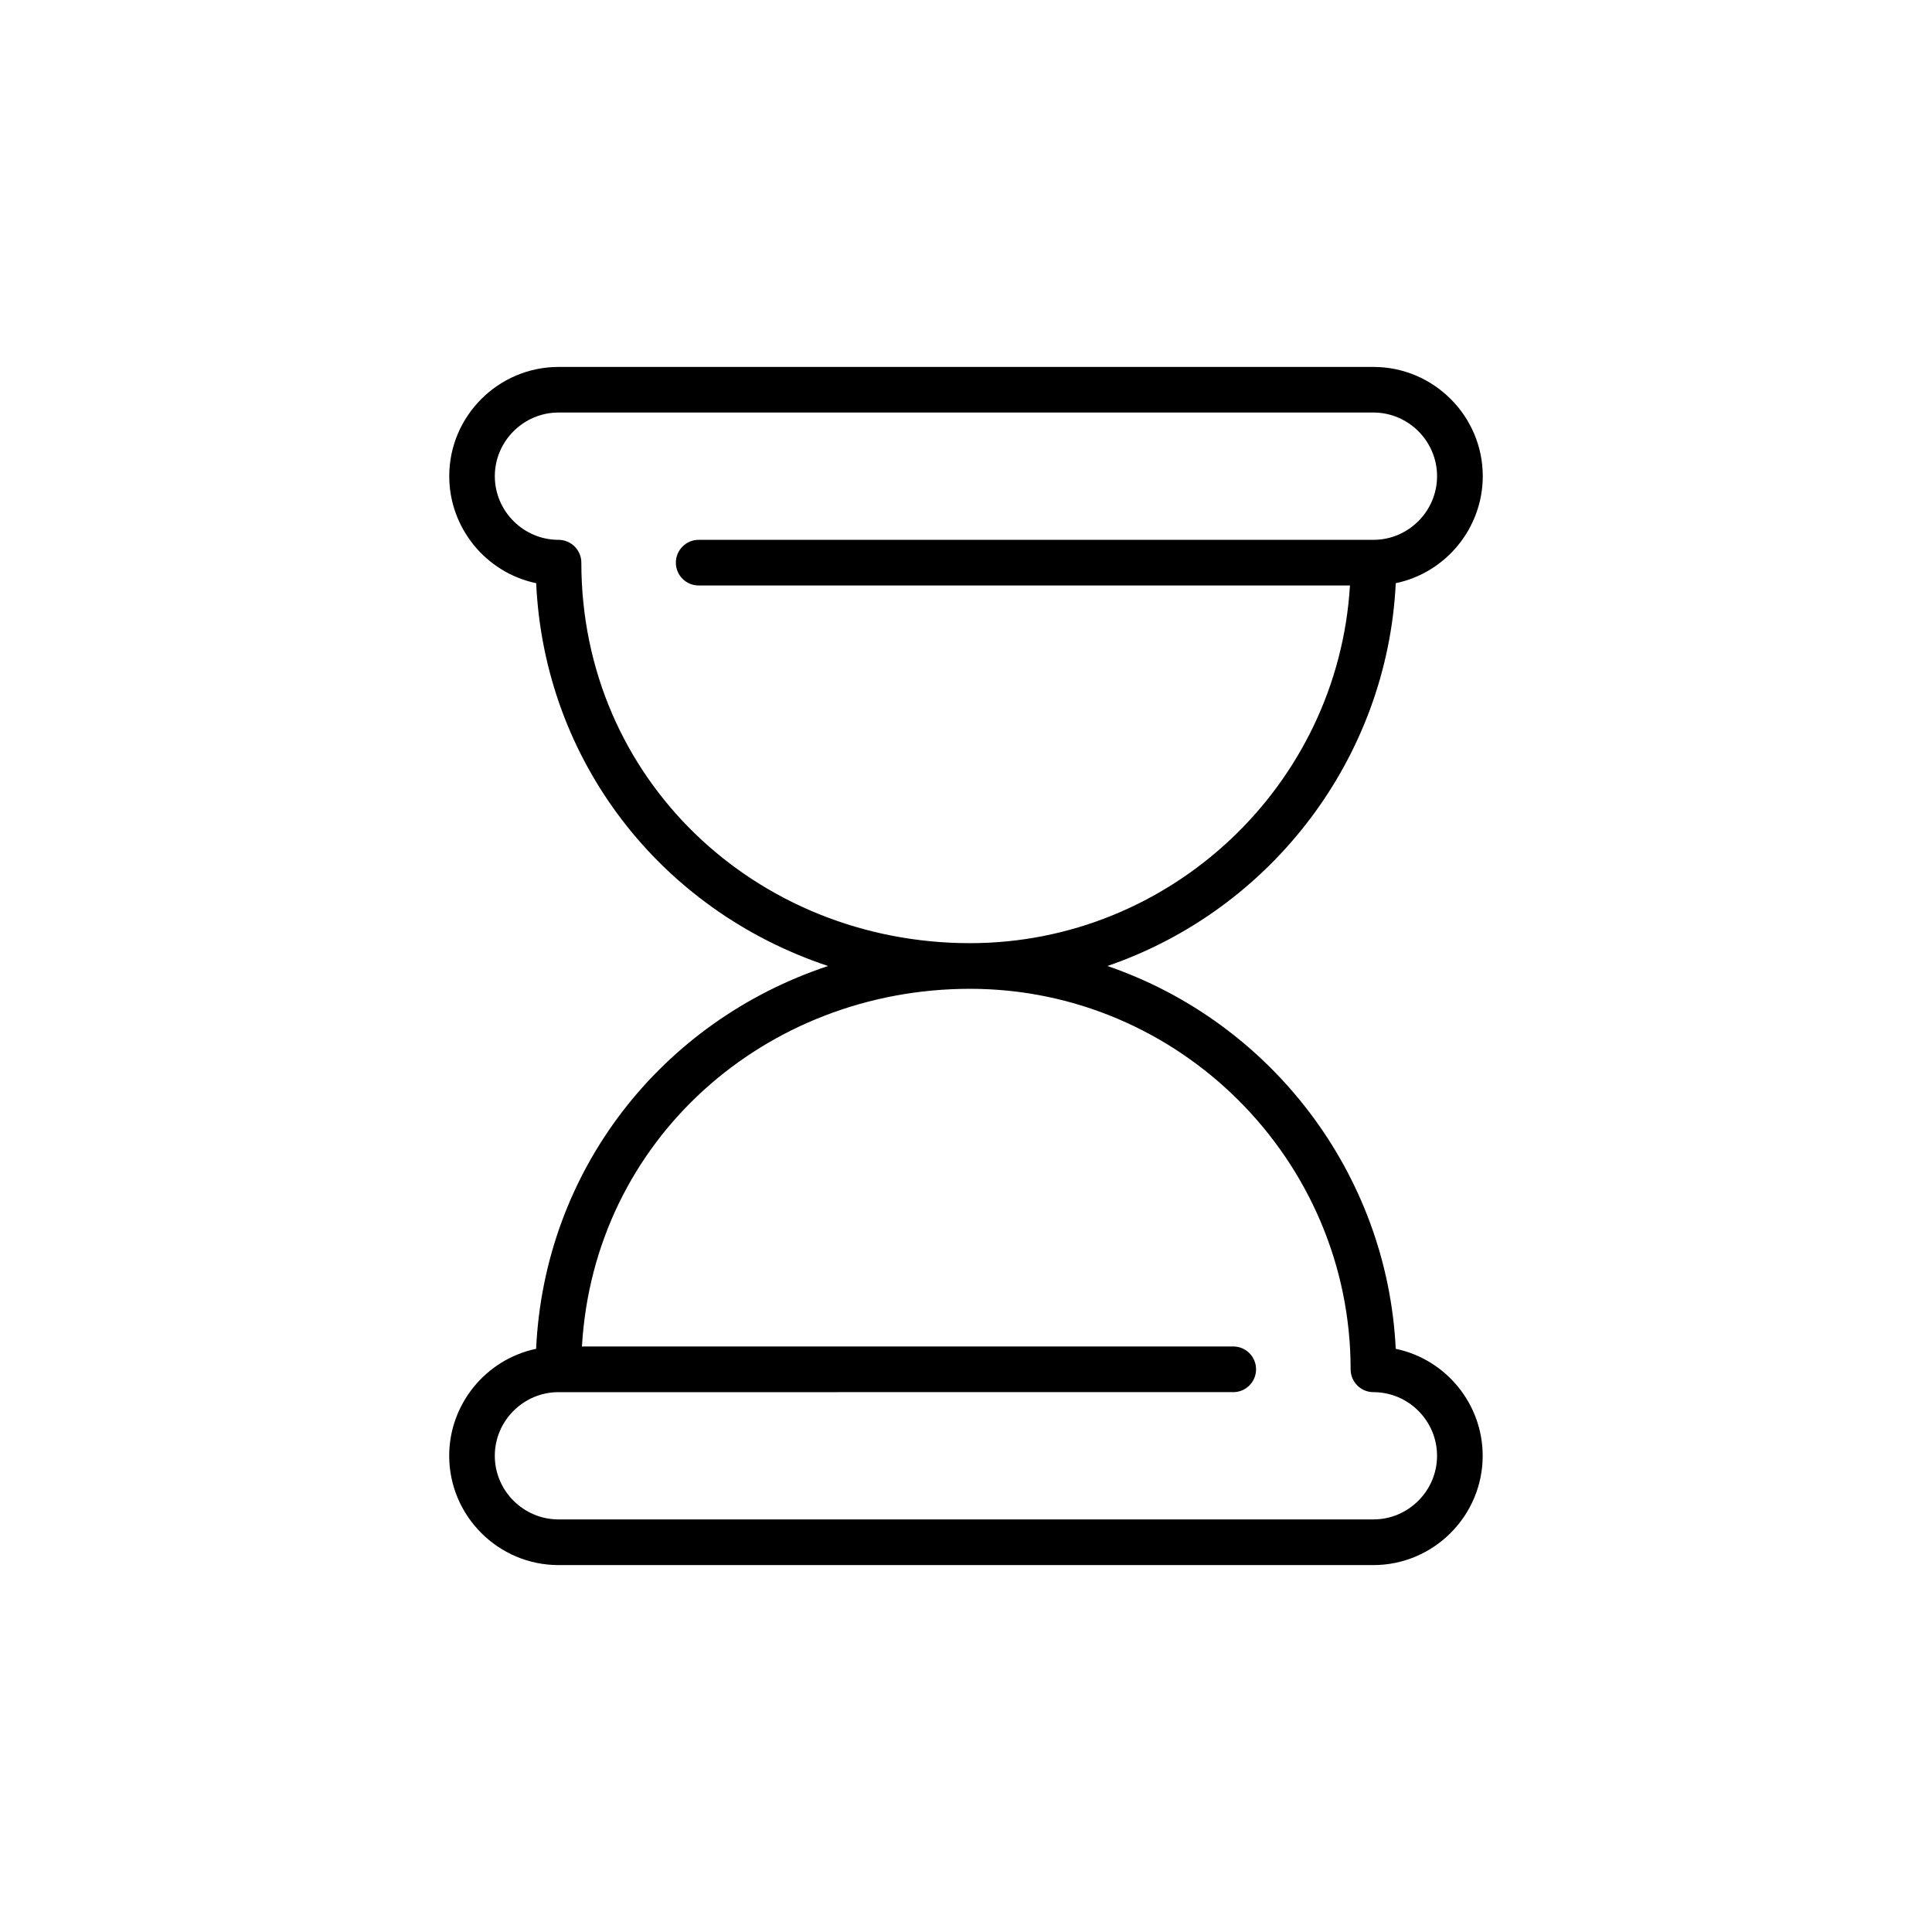 <?xml version="1.0" encoding="UTF-8"?>
<!-- Uploaded to: SVG Repo, www.svgrepo.com, Generator: SVG Repo Mixer Tools -->
<svg fill="#000000" width="800px" height="800px" version="1.1" viewBox="144 144 512 512" xmlns="http://www.w3.org/2000/svg">
 <path d="m513.89 298.55c-2.219 46.215-32.844 86.504-76.414 101.45 43.566 14.941 74.195 55.23 76.406 101.45 13.363 2.793 23.047 14.668 23.047 28.348 0 15.941-13.027 28.965-28.953 28.965h-215.97c-15.949 0-28.965-13.02-28.965-28.965 0-13.68 9.695-25.547 23.035-28.348 2.191-47.113 32.953-86.68 77.367-101.45-44.414-14.773-75.176-54.34-77.355-101.45-13.34-2.793-23.035-14.672-23.035-28.352 0-15.938 13.016-28.957 28.965-28.957h215.98c15.926 0 28.953 13.02 28.953 28.957-0.008 13.684-9.699 25.559-23.055 28.352zm-12.137 0.609h-172.59c-3.344 0-6.051-2.703-6.051-6.051 0-3.336 2.711-6.047 6.051-6.047h178.82c9.266 0 16.855-7.602 16.855-16.867 0-9.27-7.586-16.867-16.855-16.867h-215.98c-9.266 0-16.871 7.602-16.871 16.867s7.602 16.867 16.871 16.867c3.344 0 6.059 2.711 6.059 6.047 0 57.363 46.305 100.84 103.02 100.84 53.129-0.004 97.488-41.816 100.67-94.785zm-30.934 201.67c3.352 0 6.051 2.711 6.051 6.051 0 3.344-2.699 6.051-6.051 6.051l-178.82 0.004c-9.266 0-16.871 7.602-16.871 16.859 0 9.27 7.602 16.867 16.871 16.867h215.98c9.266 0 16.855-7.598 16.855-16.867 0-9.266-7.586-16.859-16.855-16.859-3.352 0-6.047-2.711-6.047-6.051 0-55.445-45.395-100.84-100.85-100.84-54.254 0-99.703 40.02-102.86 94.789h172.59z" fill-rule="evenodd"/>
</svg>